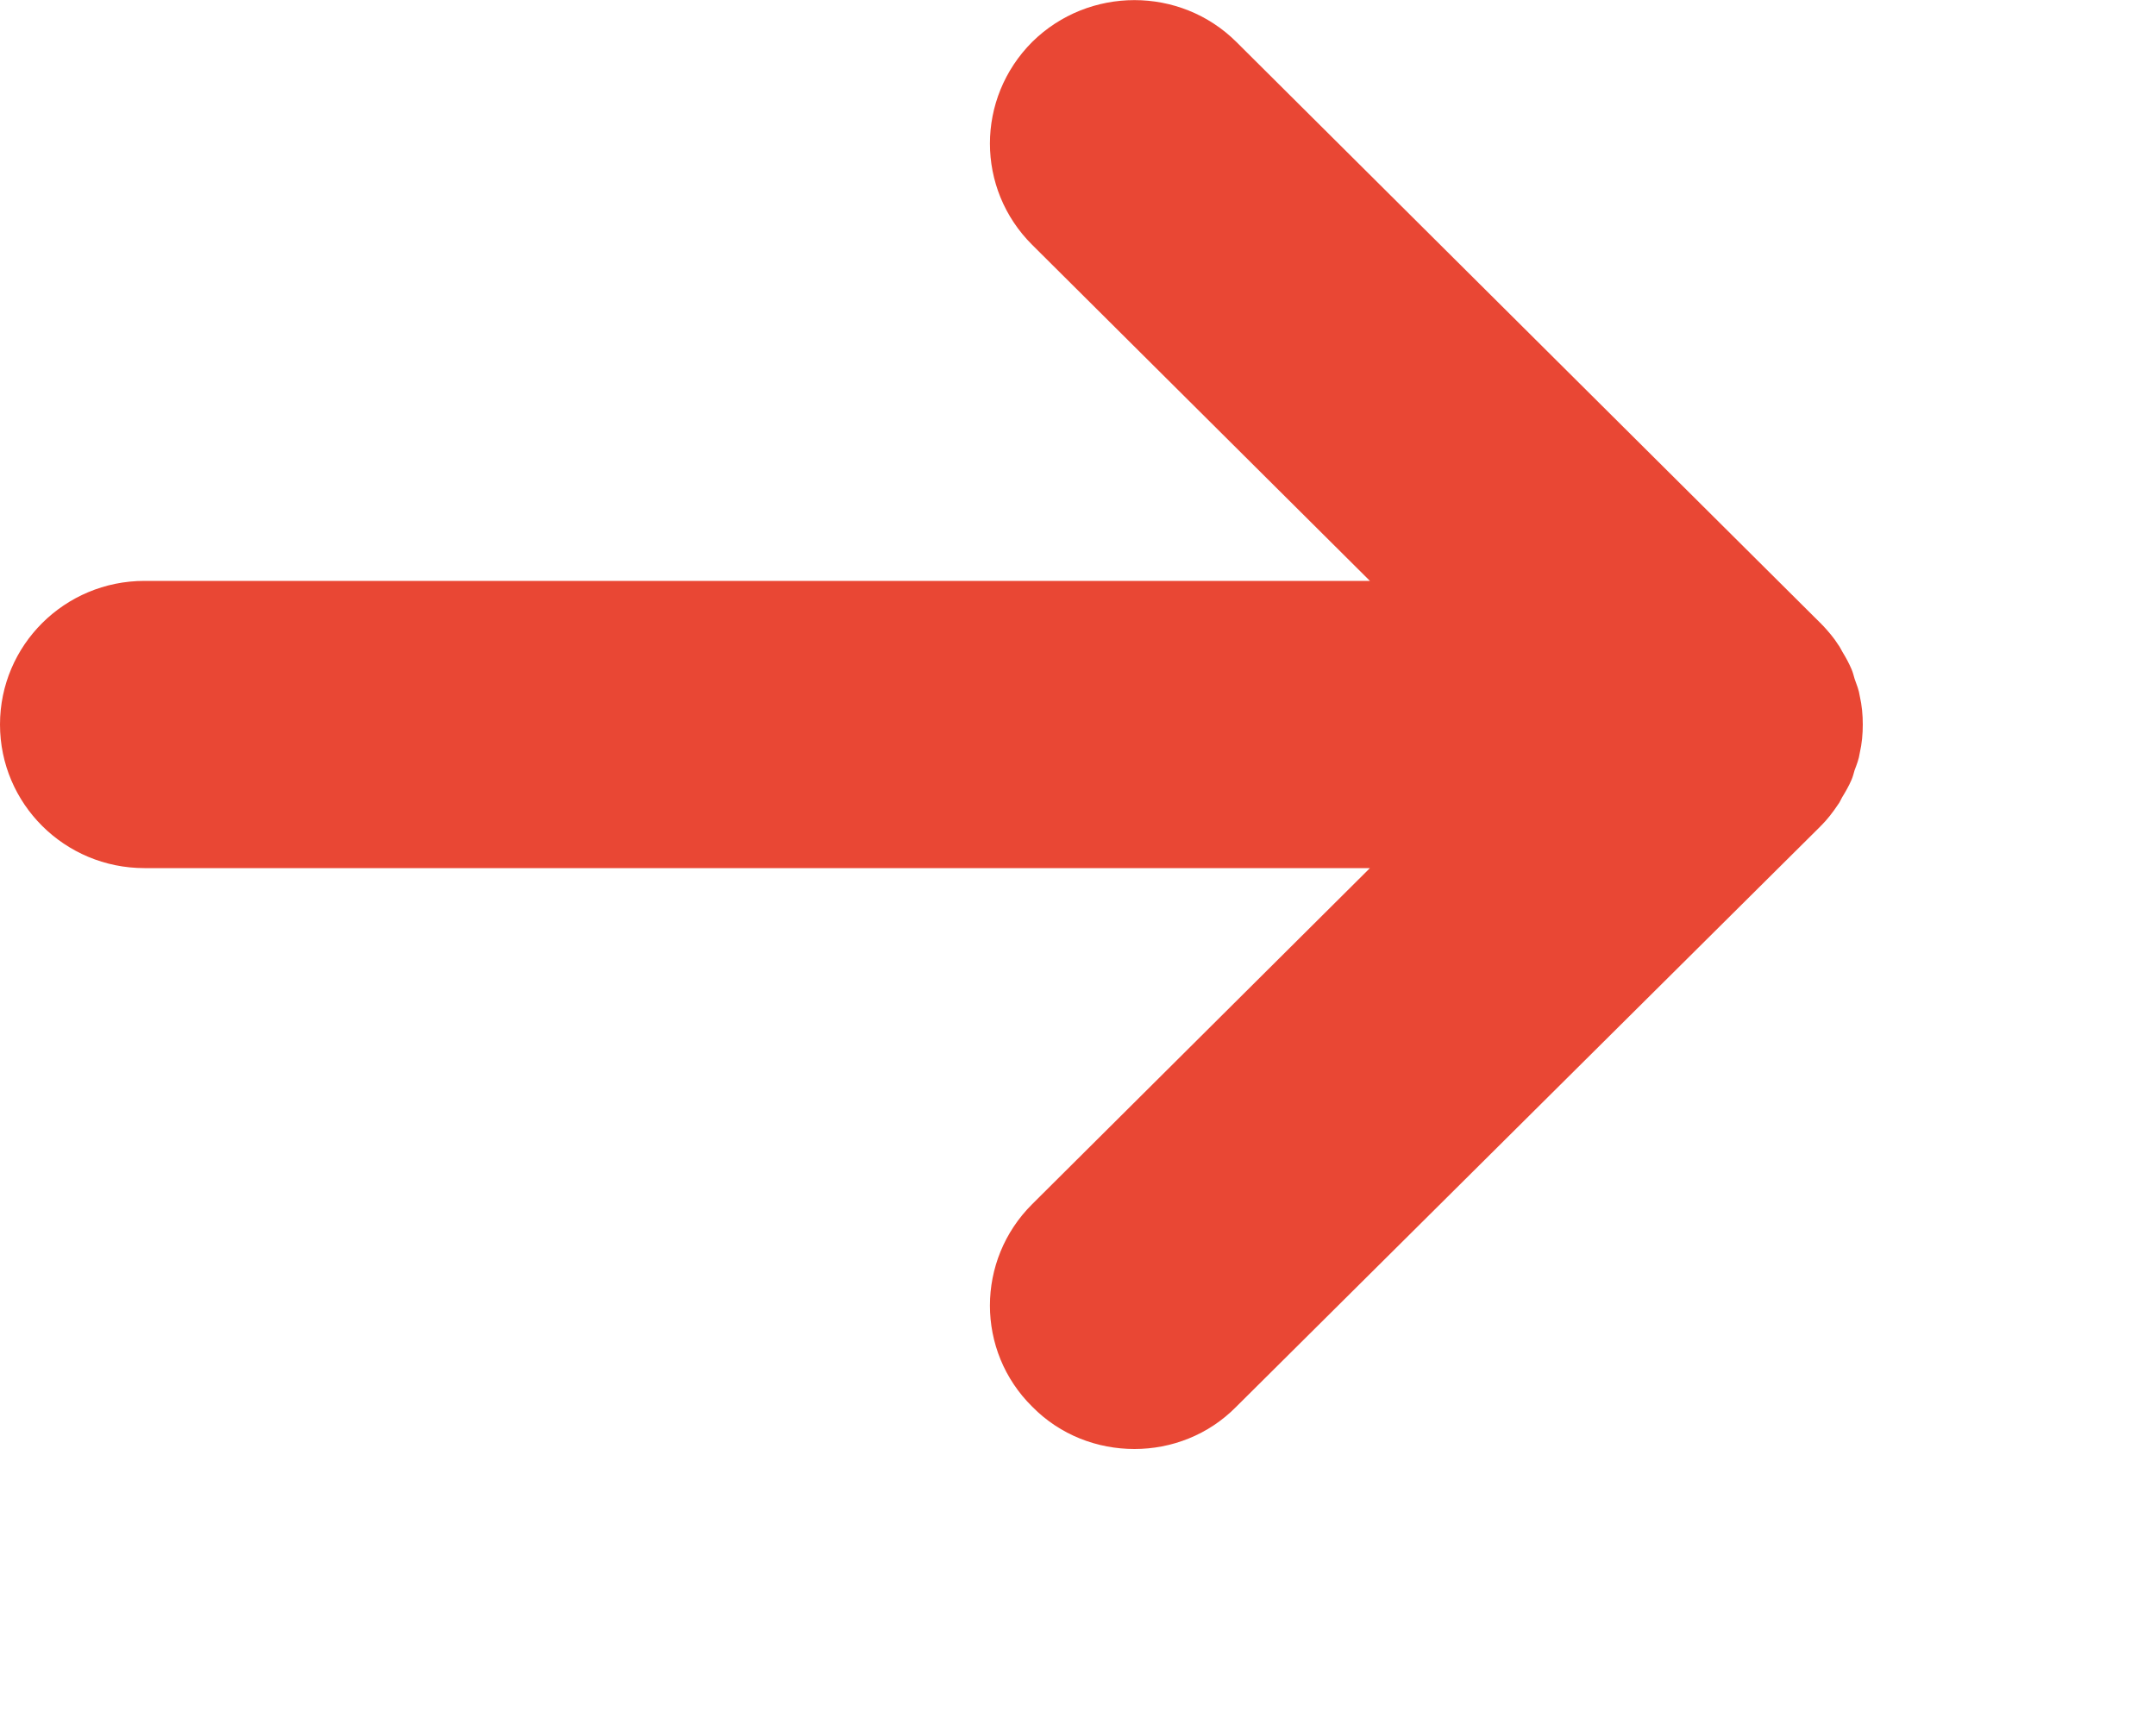 <?xml version="1.0" encoding="UTF-8" standalone="no"?><!DOCTYPE svg PUBLIC "-//W3C//DTD SVG 1.1//EN" "http://www.w3.org/Graphics/SVG/1.1/DTD/svg11.dtd"><svg width="100%" height="100%" viewBox="0 0 5 4" version="1.1" xmlns="http://www.w3.org/2000/svg" xmlns:xlink="http://www.w3.org/1999/xlink" xml:space="preserve" xmlns:serif="http://www.serif.com/" style="fill-rule:evenodd;clip-rule:evenodd;stroke-linejoin:round;stroke-miterlimit:1.414;"><g id="Laag-1" serif:id="Laag 1"><path d="M4.263,1.865c0.004,-0.005 0.006,-0.011 0.009,-0.016c0.008,-0.013 0.016,-0.027 0.022,-0.041c0.003,-0.007 0.005,-0.015 0.007,-0.022c0.005,-0.013 0.01,-0.026 0.012,-0.04c0.005,-0.022 0.007,-0.044 0.007,-0.066c0,-0.022 -0.002,-0.044 -0.007,-0.066c-0.002,-0.014 -0.007,-0.026 -0.012,-0.04c-0.002,-0.007 -0.004,-0.015 -0.007,-0.022c-0.006,-0.014 -0.013,-0.027 -0.021,-0.04c-0.003,-0.005 -0.006,-0.012 -0.01,-0.017c-0.01,-0.016 -0.023,-0.031 -0.036,-0.045c-0.002,-0.001 -0.003,-0.004 -0.005,-0.005l-1.355,-1.348c-0.13,-0.129 -0.342,-0.129 -0.473,0c-0.131,0.131 -0.131,0.341 0,0.471l0.783,0.779l-2.842,0c-0.185,0 -0.335,0.149 -0.335,0.333c0,0.184 0.15,0.333 0.335,0.333l2.842,0l-0.783,0.779c-0.131,0.13 -0.131,0.341 0,0.47c0.065,0.066 0.151,0.098 0.237,0.098c0.085,0 0.171,-0.032 0.236,-0.098l1.355,-1.346c0,-0.001 0,-0.001 0.001,-0.001c0.015,-0.015 0.028,-0.032 0.04,-0.05" style="fill:#e94734;fill-rule:nonzero;"/></g></svg>